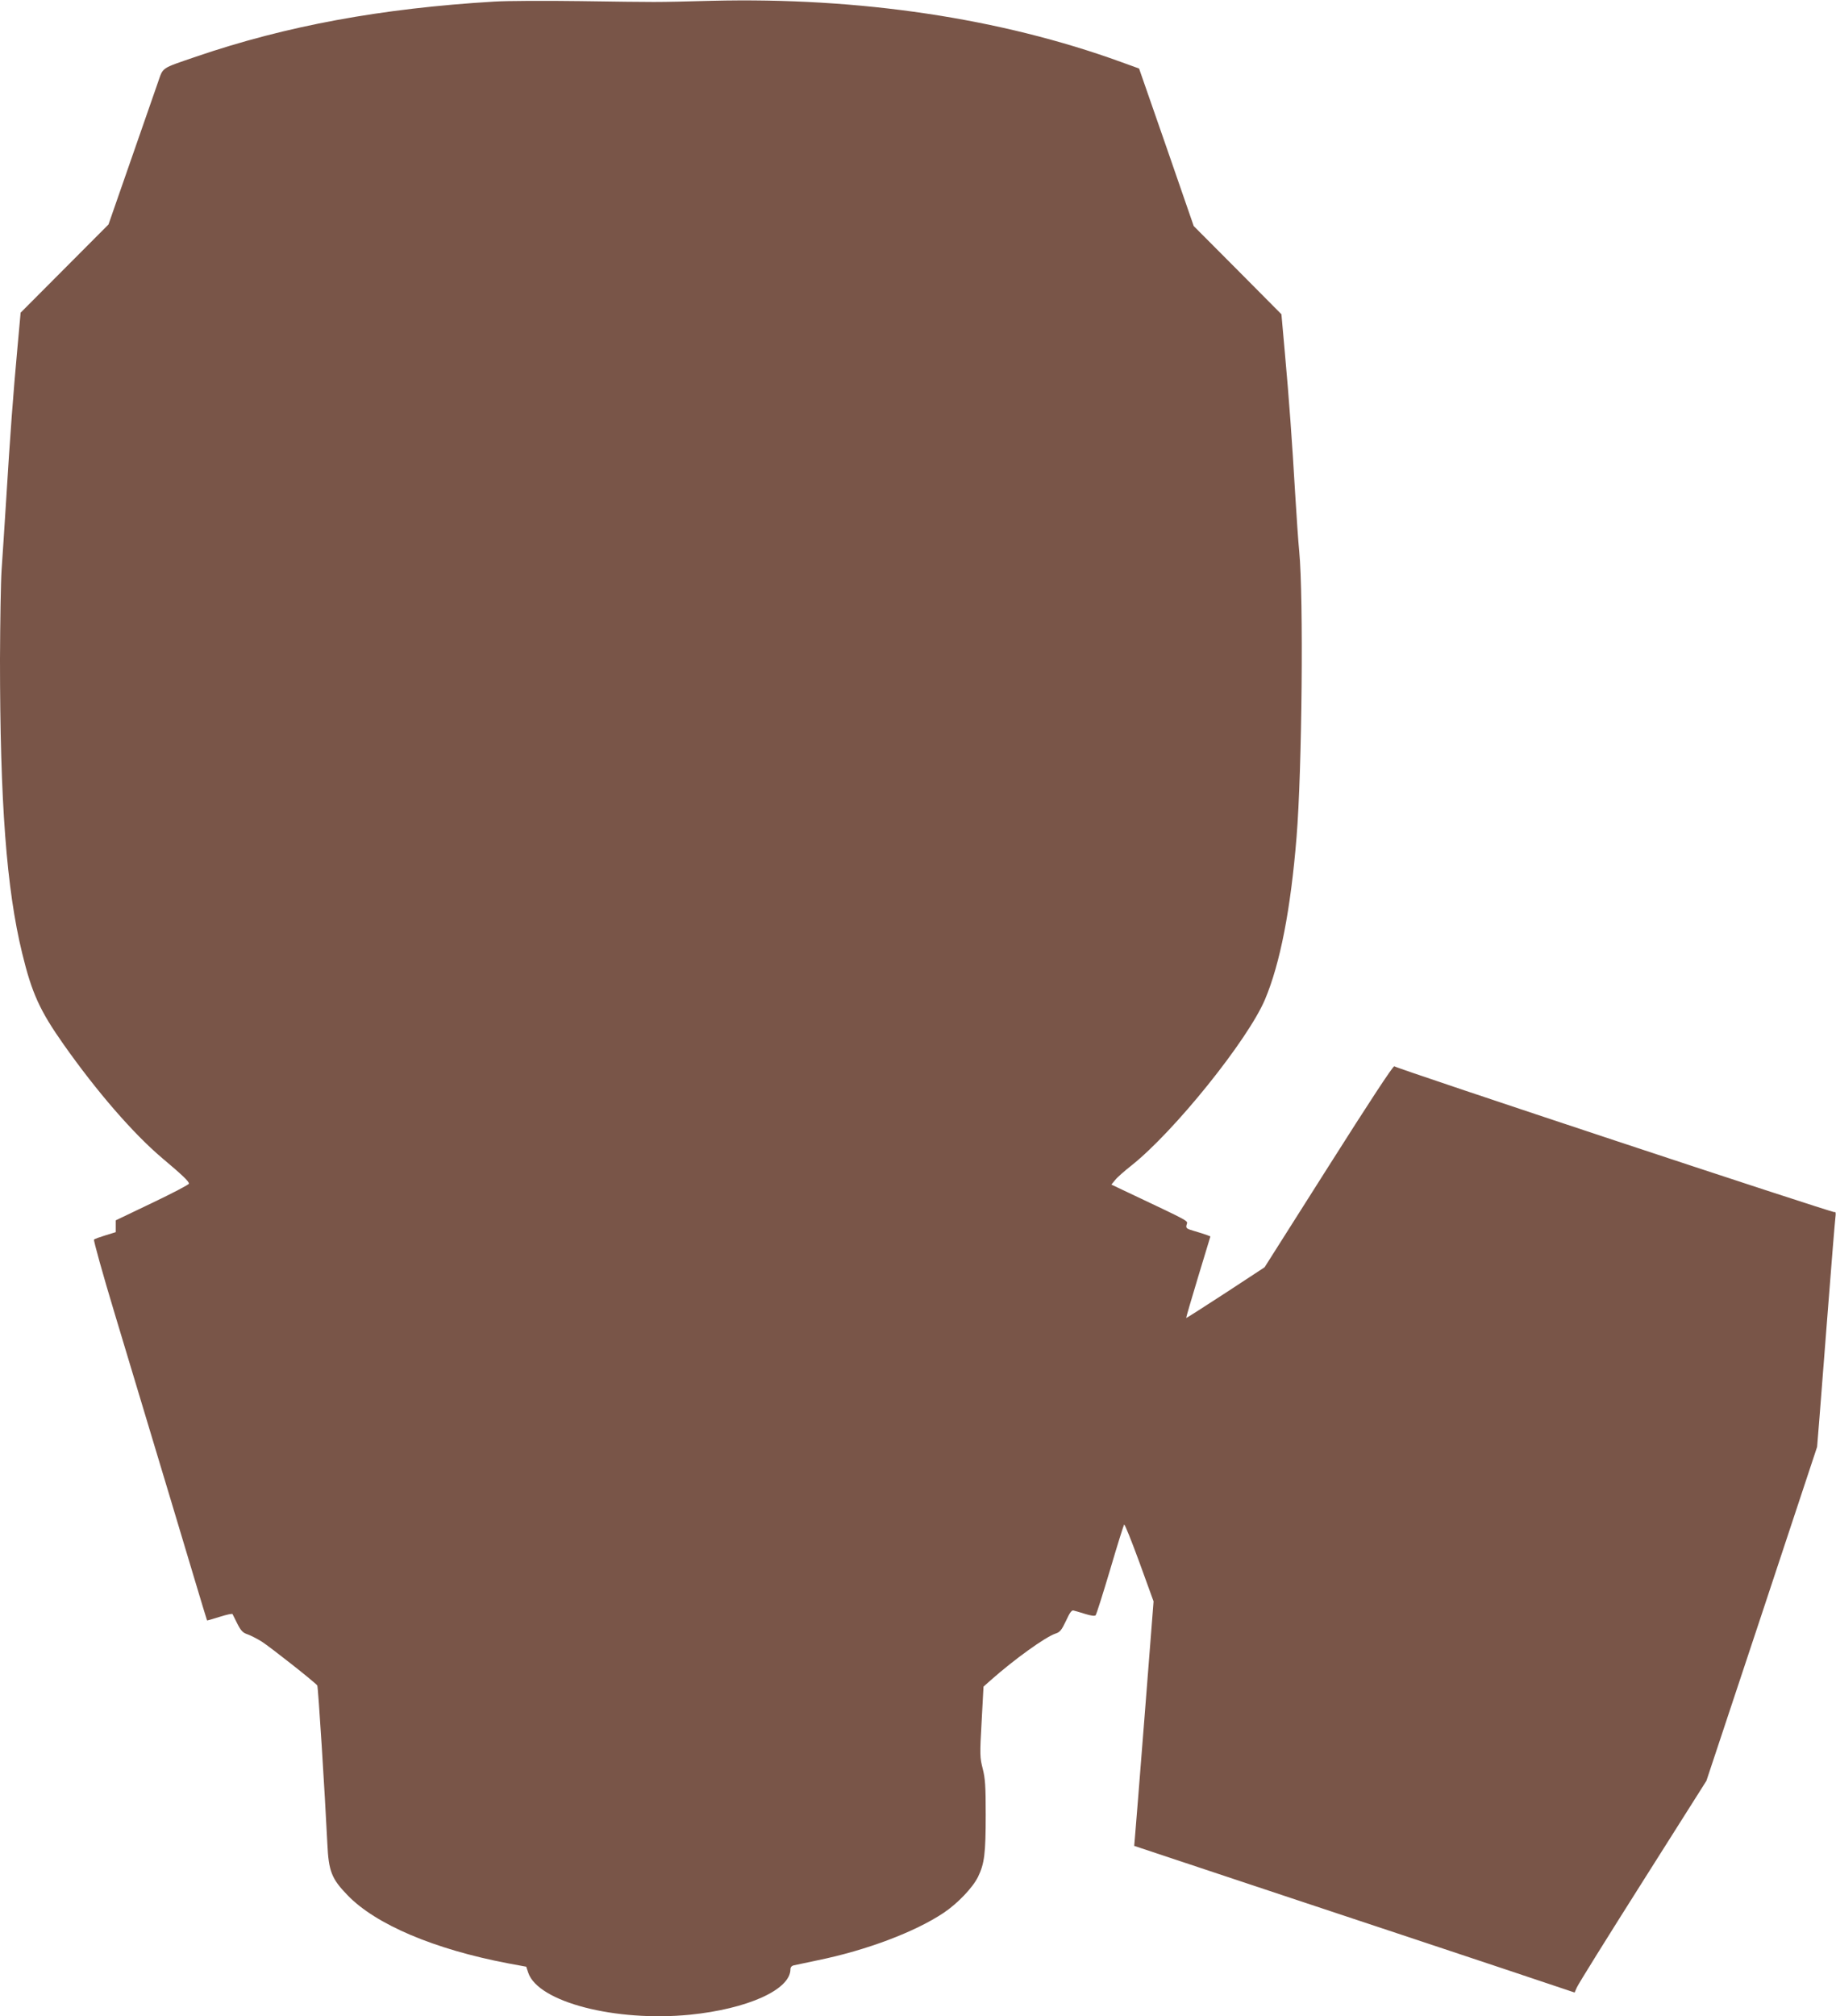 <?xml version="1.0" standalone="no"?>
<!DOCTYPE svg PUBLIC "-//W3C//DTD SVG 20010904//EN"
 "http://www.w3.org/TR/2001/REC-SVG-20010904/DTD/svg10.dtd">
<svg version="1.0" xmlns="http://www.w3.org/2000/svg"
 width="1166pt" height="1280pt" viewBox="0 0 1166 1280"
 preserveAspectRatio="xMidYMid meet">
<g transform="translate(0,1280) scale(0.1,-0.1)"
fill="#795548" stroke="none">
<path d="M3140 12790 c-720 -43 -1322 -154 -1893 -349 -230 -79 -209 -65 -245
-167 -17 -49 -94 -271 -172 -494 l-141 -405 -279 -280 -279 -280 -20 -220
c-27 -293 -47 -562 -71 -955 -11 -179 -25 -386 -30 -460 -5 -74 -9 -328 -10
-565 0 -908 41 -1458 141 -1867 61 -252 112 -364 262 -577 212 -301 443 -567
626 -722 132 -111 171 -149 171 -163 0 -6 -105 -61 -233 -122 l-232 -111 0
-37 0 -38 -65 -20 c-36 -11 -69 -23 -73 -27 -4 -4 55 -217 132 -472 338 -1123
437 -1450 508 -1689 42 -140 77 -256 78 -257 0 -1 37 9 80 23 44 14 81 22 82
17 2 -4 16 -32 31 -62 22 -43 34 -56 64 -66 20 -7 61 -28 90 -46 56 -36 343
-262 353 -279 6 -9 48 -681 64 -1005 8 -174 27 -222 128 -326 179 -186 552
-344 1021 -433 l114 -21 13 -39 c64 -186 554 -312 1026 -266 367 37 639 159
639 289 0 13 8 22 23 25 12 3 80 17 151 32 308 63 616 179 799 301 88 59 184
159 218 228 41 84 49 148 49 396 0 180 -3 228 -19 291 -18 70 -19 88 -7 298
l12 223 45 40 c149 132 347 275 413 297 28 9 38 22 66 81 24 52 36 69 48 65
10 -2 43 -12 75 -22 35 -11 60 -14 65 -8 5 5 46 135 92 289 45 154 86 283 89
287 4 4 47 -104 97 -240 l90 -248 -57 -729 c-32 -402 -59 -751 -62 -777 l-4
-46 956 -318 c526 -174 1155 -384 1399 -465 l442 -148 14 32 c7 18 195 320
418 672 l405 640 352 1060 351 1060 15 185 c8 102 33 419 55 705 22 286 43
540 46 564 4 30 2 41 -5 36 -11 -6 -2774 909 -2796 926 -7 5 -161 -230 -417
-634 l-407 -642 -247 -162 c-137 -89 -249 -161 -251 -160 -1 2 33 119 76 261
l78 257 -23 9 c-13 5 -48 16 -79 25 -51 15 -55 18 -49 41 7 26 33 12 -364 200
l-114 54 24 29 c12 16 59 57 102 91 273 216 741 798 850 1056 96 228 163 572
200 1029 35 425 45 1525 17 1815 -6 58 -17 224 -26 370 -19 325 -38 592 -66
900 l-21 235 -278 280 -279 280 -173 500 -174 500 -116 42 c-763 277 -1657
411 -2598 388 -386 -10 -319 -9 -835 -2 -220 3 -465 2 -545 -3z"/>
</g>
</svg>
